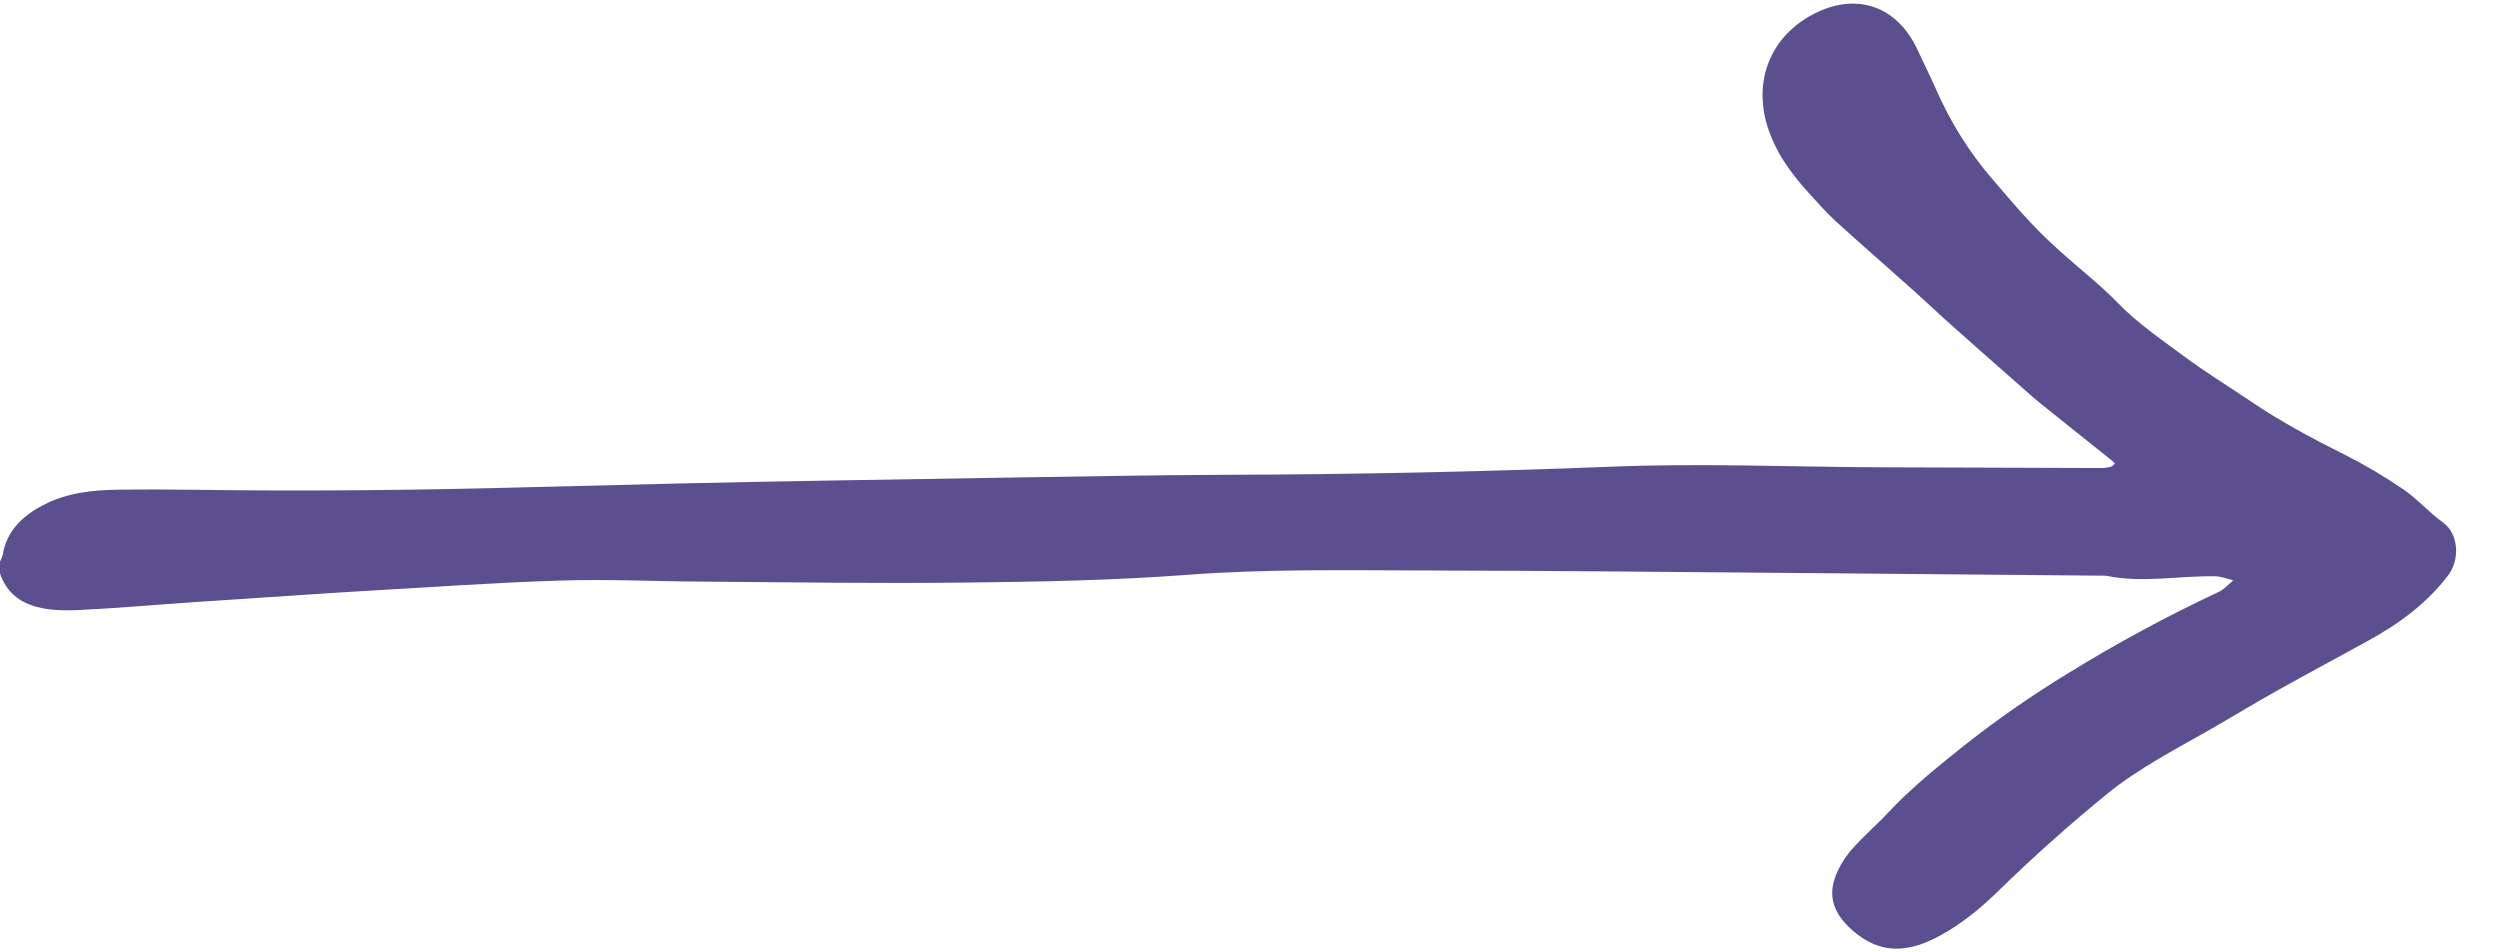 <svg width="42" height="16" viewBox="0 0 42 16" fill="none" xmlns="http://www.w3.org/2000/svg">
<path fill-rule="evenodd" clip-rule="evenodd" d="M1.311 10.249C1.967 10.219 2.621 10.159 3.277 10.115C3.932 10.07 4.587 10.028 5.243 9.984C5.547 9.964 5.849 9.944 6.152 9.927C7.234 9.866 8.316 9.787 9.4 9.754C10.188 9.727 10.977 9.767 11.767 9.771C13.255 9.781 14.743 9.805 16.23 9.787C17.47 9.774 18.712 9.75 19.949 9.657C21.288 9.556 22.627 9.581 23.965 9.584C26.151 9.588 28.337 9.612 30.524 9.629L35.38 9.672C35.992 9.801 36.607 9.669 37.221 9.682C37.32 9.684 37.42 9.725 37.52 9.749C37.44 9.814 37.37 9.899 37.279 9.942C36.404 10.351 35.553 10.811 34.731 11.319C34.131 11.685 33.553 12.087 33.001 12.522C32.554 12.879 32.109 13.237 31.718 13.655C31.524 13.863 31.305 14.049 31.116 14.264C31.002 14.392 30.911 14.538 30.846 14.696C30.706 15.045 30.779 15.365 31.2 15.695C31.67 16.062 32.145 15.966 32.604 15.712C32.968 15.512 33.291 15.245 33.591 14.95C34.163 14.391 34.762 13.859 35.382 13.351C35.951 12.886 36.603 12.561 37.233 12.197C37.572 12.002 37.907 11.796 38.251 11.605C38.751 11.325 39.257 11.055 39.759 10.779C40.287 10.49 40.77 10.143 41.135 9.657C41.325 9.404 41.311 8.97 41.038 8.774C40.806 8.608 40.615 8.385 40.38 8.224C40.064 8.007 39.732 7.811 39.389 7.638C38.846 7.368 38.313 7.081 37.81 6.741C37.438 6.489 37.053 6.254 36.692 5.986C36.313 5.704 35.92 5.439 35.585 5.094C35.279 4.78 34.927 4.508 34.601 4.213C34.425 4.055 34.255 3.89 34.093 3.717C33.881 3.491 33.682 3.252 33.479 3.017C33.08 2.558 32.764 2.045 32.52 1.489C32.426 1.273 32.318 1.063 32.221 0.85C31.871 0.084 31.175 -0.13 30.473 0.233C29.739 0.613 29.464 1.353 29.685 2.097C29.816 2.535 30.074 2.899 30.379 3.232C30.528 3.395 30.672 3.563 30.834 3.711C31.269 4.108 31.713 4.492 32.152 4.885C32.358 5.07 32.559 5.262 32.767 5.447C33.108 5.752 33.451 6.053 33.794 6.355C33.961 6.5 34.123 6.651 34.294 6.789C34.688 7.109 35.086 7.421 35.481 7.738C35.499 7.753 35.514 7.772 35.531 7.788C35.509 7.806 35.489 7.837 35.462 7.842C35.407 7.856 35.349 7.863 35.292 7.863L31.496 7.85C30.023 7.842 28.55 7.78 27.082 7.84C24.898 7.926 22.712 7.971 20.526 7.977C19.343 7.981 18.161 8.006 16.978 8.023L13.945 8.073C13.091 8.088 12.236 8.103 11.382 8.123C10.043 8.154 8.705 8.194 7.366 8.219C6.454 8.235 5.543 8.242 4.631 8.24C3.752 8.24 2.872 8.214 1.994 8.227C1.561 8.232 1.126 8.276 0.727 8.485C0.375 8.669 0.114 8.915 0.045 9.324C0.037 9.361 0.016 9.397 0 9.436V9.633C0.196 10.217 0.78 10.273 1.311 10.249Z" fill="#5C4F90"/>
</svg>
